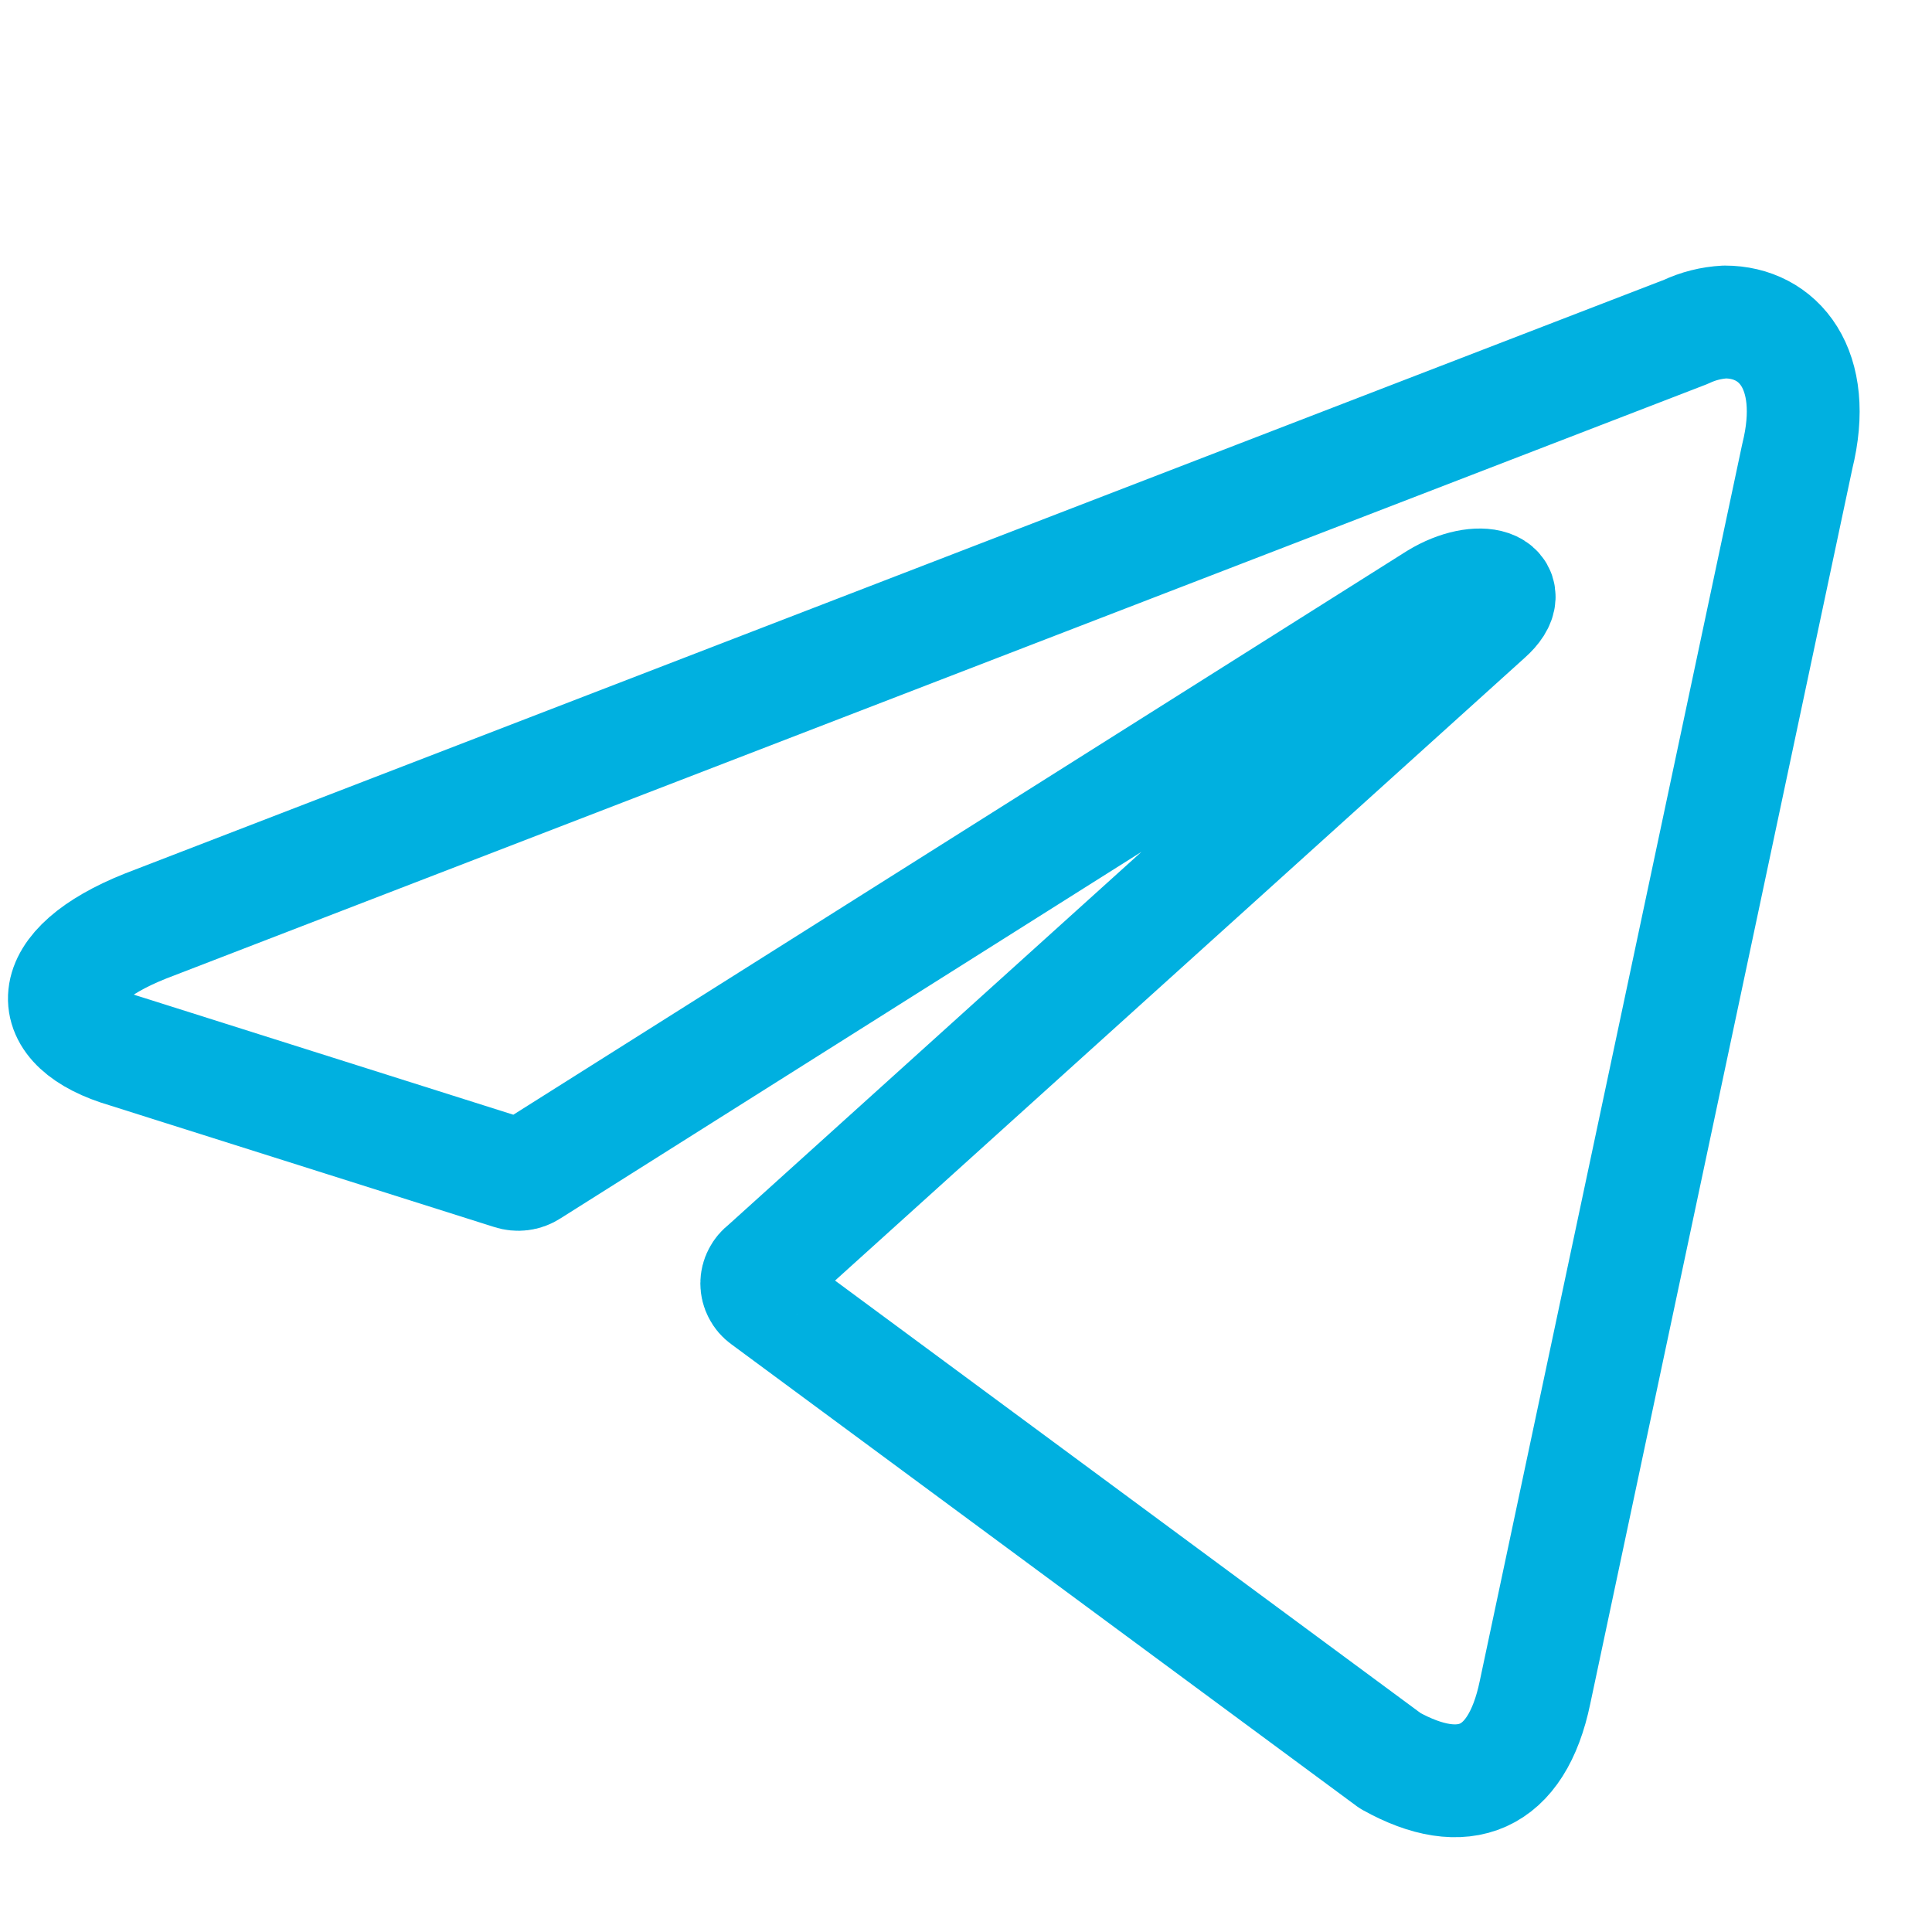 <?xml version="1.0" encoding="UTF-8"?> <svg xmlns="http://www.w3.org/2000/svg" width="30" height="30" viewBox="0 0 30 30" fill="none"><g clip-path="url(#clip0_770_470)"><path d="M26.784 5C27.616 5 28.244 5.73 27.908 7.087L23.835 26.282C23.551 27.647 22.726 27.976 21.587 27.341L11.873 20.166C11.835 20.139 11.805 20.104 11.784 20.062C11.762 20.021 11.751 19.975 11.751 19.929C11.751 19.883 11.762 19.837 11.784 19.796C11.805 19.755 11.835 19.719 11.873 19.692L23.091 9.562C23.602 9.109 22.981 8.89 22.31 9.299L8.231 18.181C8.188 18.209 8.14 18.227 8.089 18.233C8.039 18.239 7.987 18.234 7.939 18.218L1.962 16.327C0.633 15.94 0.633 15.028 2.261 14.379L26.178 5.153C26.368 5.063 26.574 5.011 26.784 5Z" stroke="#00B0E0" stroke-width="1.752" stroke-linecap="round" stroke-linejoin="round"></path></g><defs><clipPath id="clip0_770_470"><rect width="30" height="30" fill="white"></rect></clipPath></defs></svg> 